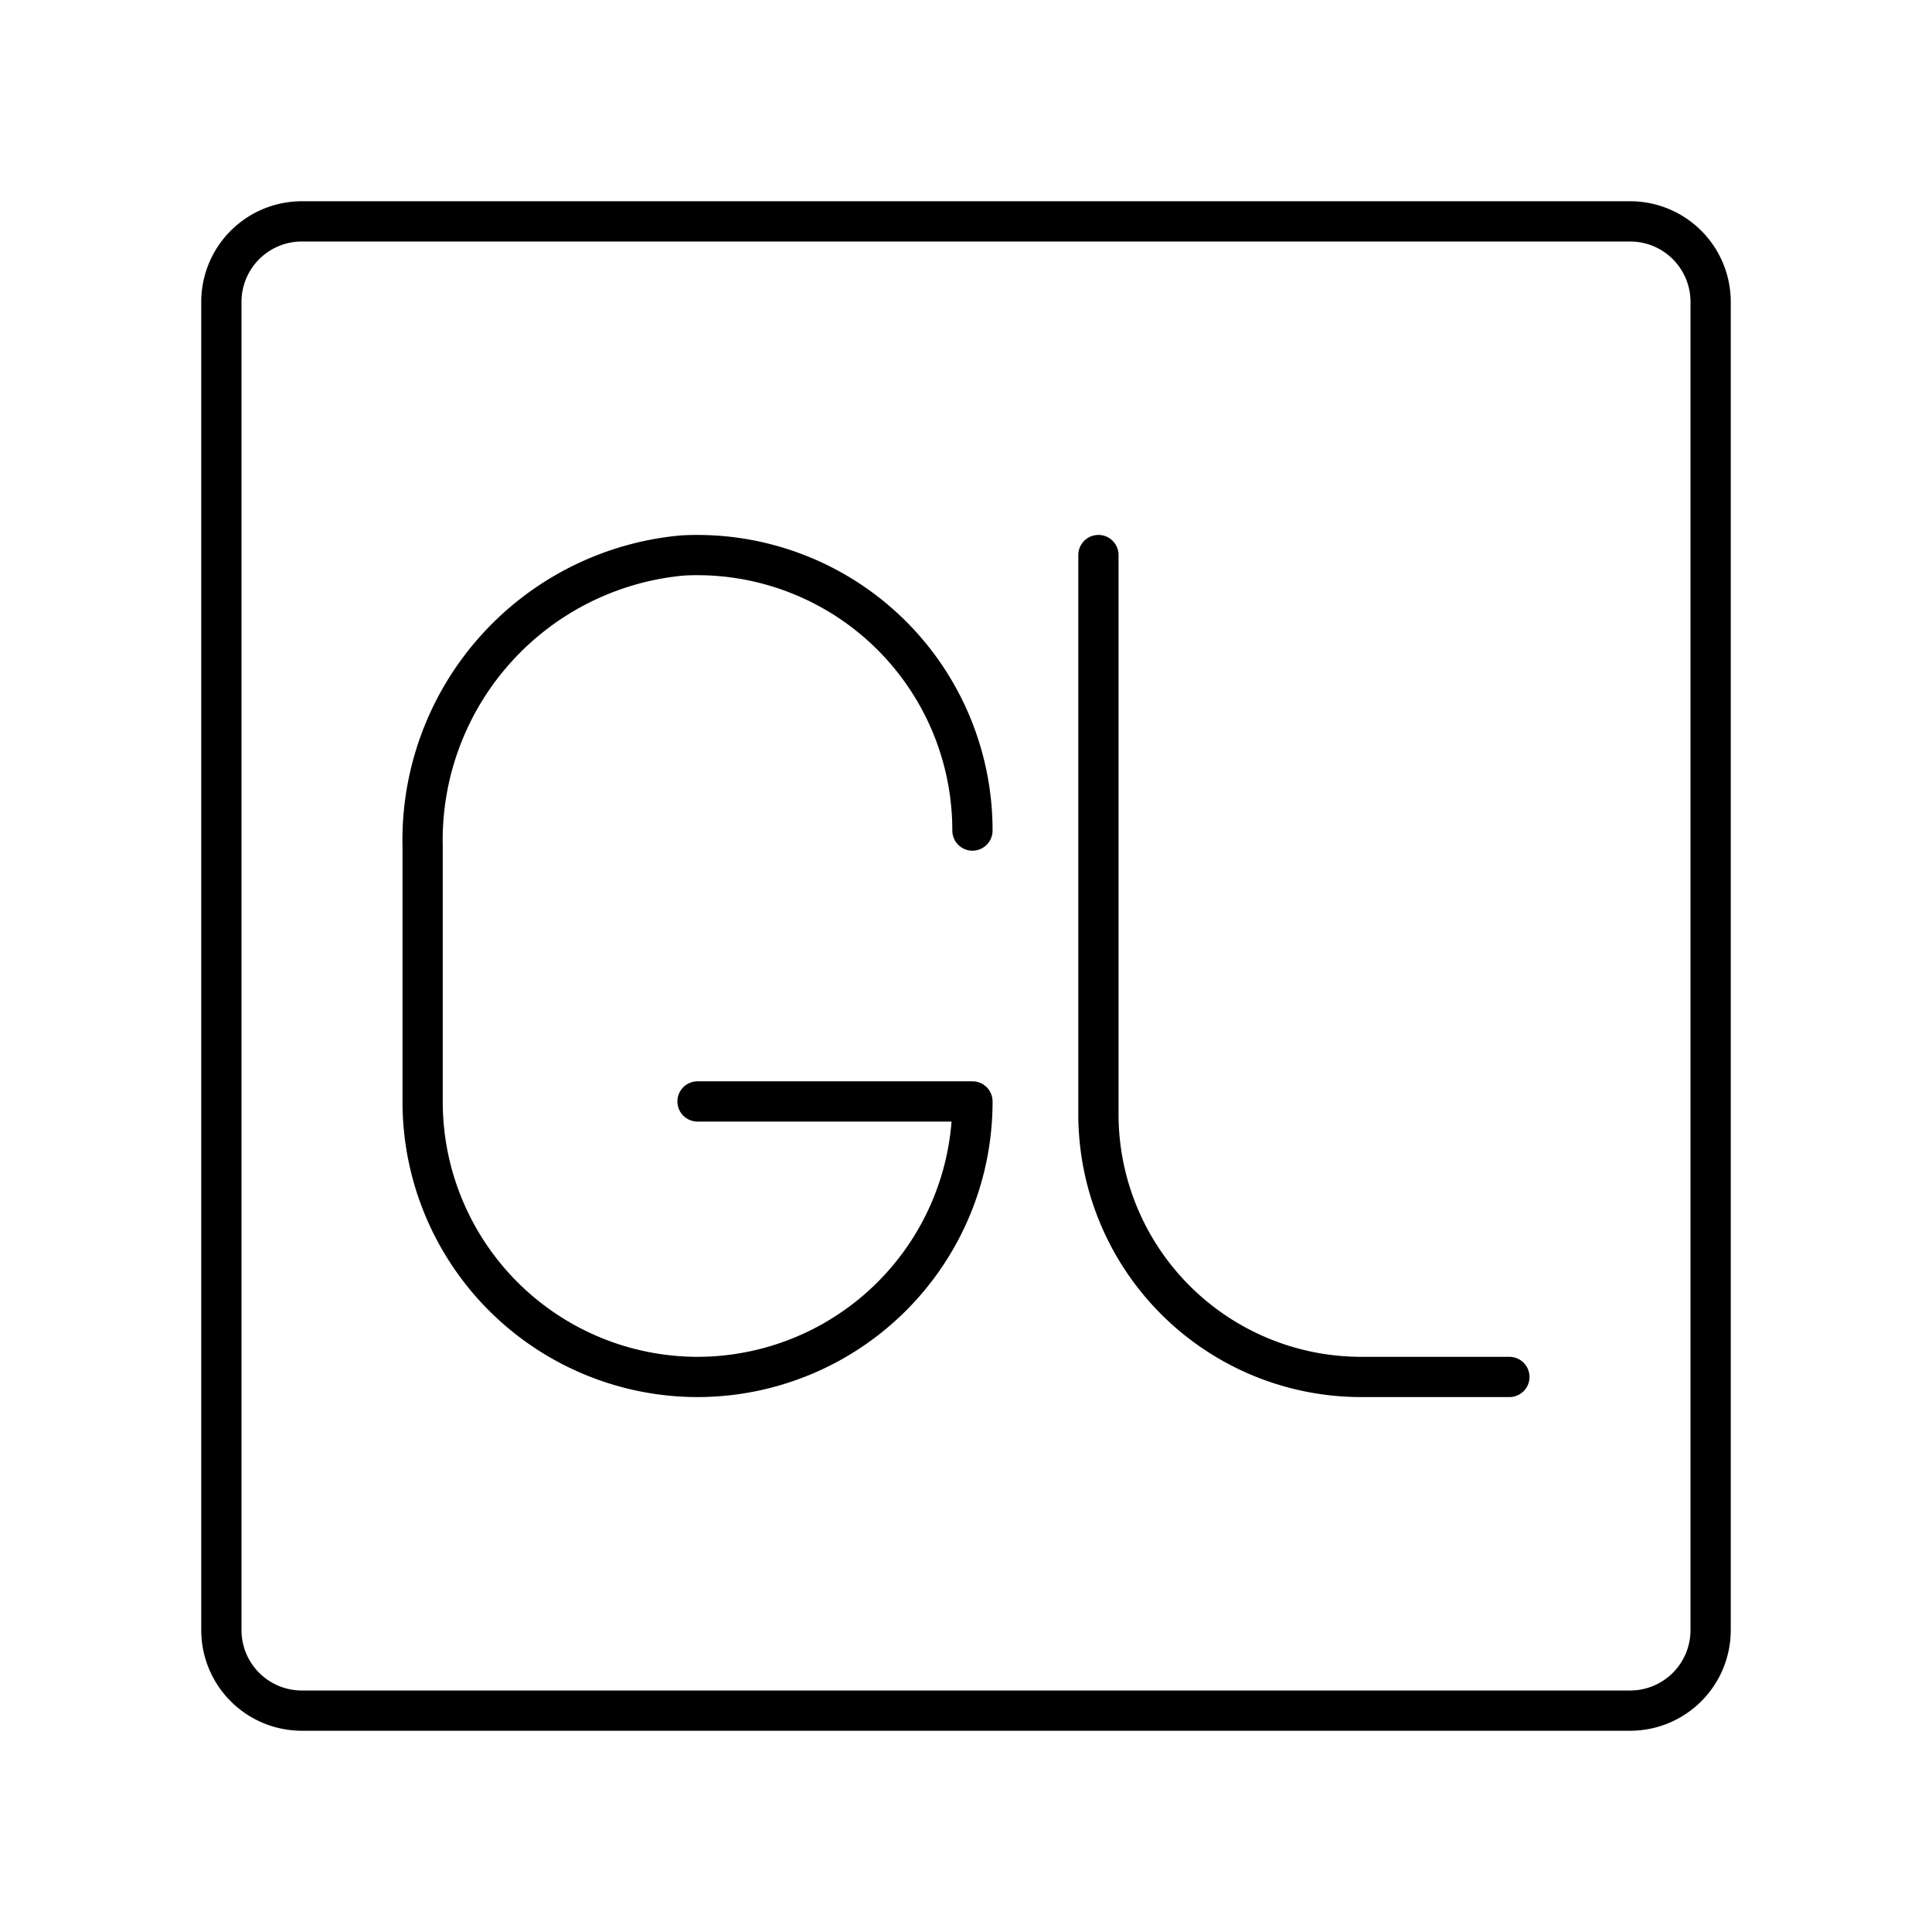 <?xml version="1.0" encoding="utf-8"?>
<svg width="800px" height="800px" viewBox="0 0 48 48" xmlns="http://www.w3.org/2000/svg"><defs><style>.a{fill:none;stroke:#000000;stroke-linecap:round;stroke-linejoin:round;}</style></defs><path class="a" d="M40.5,5.5H7.5a2,2,0,0,0-2,2v33a2,2,0,0,0,2,2h33a2,2,0,0,0,2-2V7.5A2,2,0,0,0,40.5,5.5Z"/><path class="a" d="M27.29,13.79v13.89A6.529,6.529,0,0,0,33.819,34.21H37.5"/><path class="a" d="M24.16,20.635A6.837,6.837,0,0,0,16.963,13.8,7.1,7.1,0,0,0,10.5,21.022v6.343A6.837,6.837,0,0,0,17.33,34.21h0a6.837,6.837,0,0,0,6.83-6.845H17.33"/></svg>
